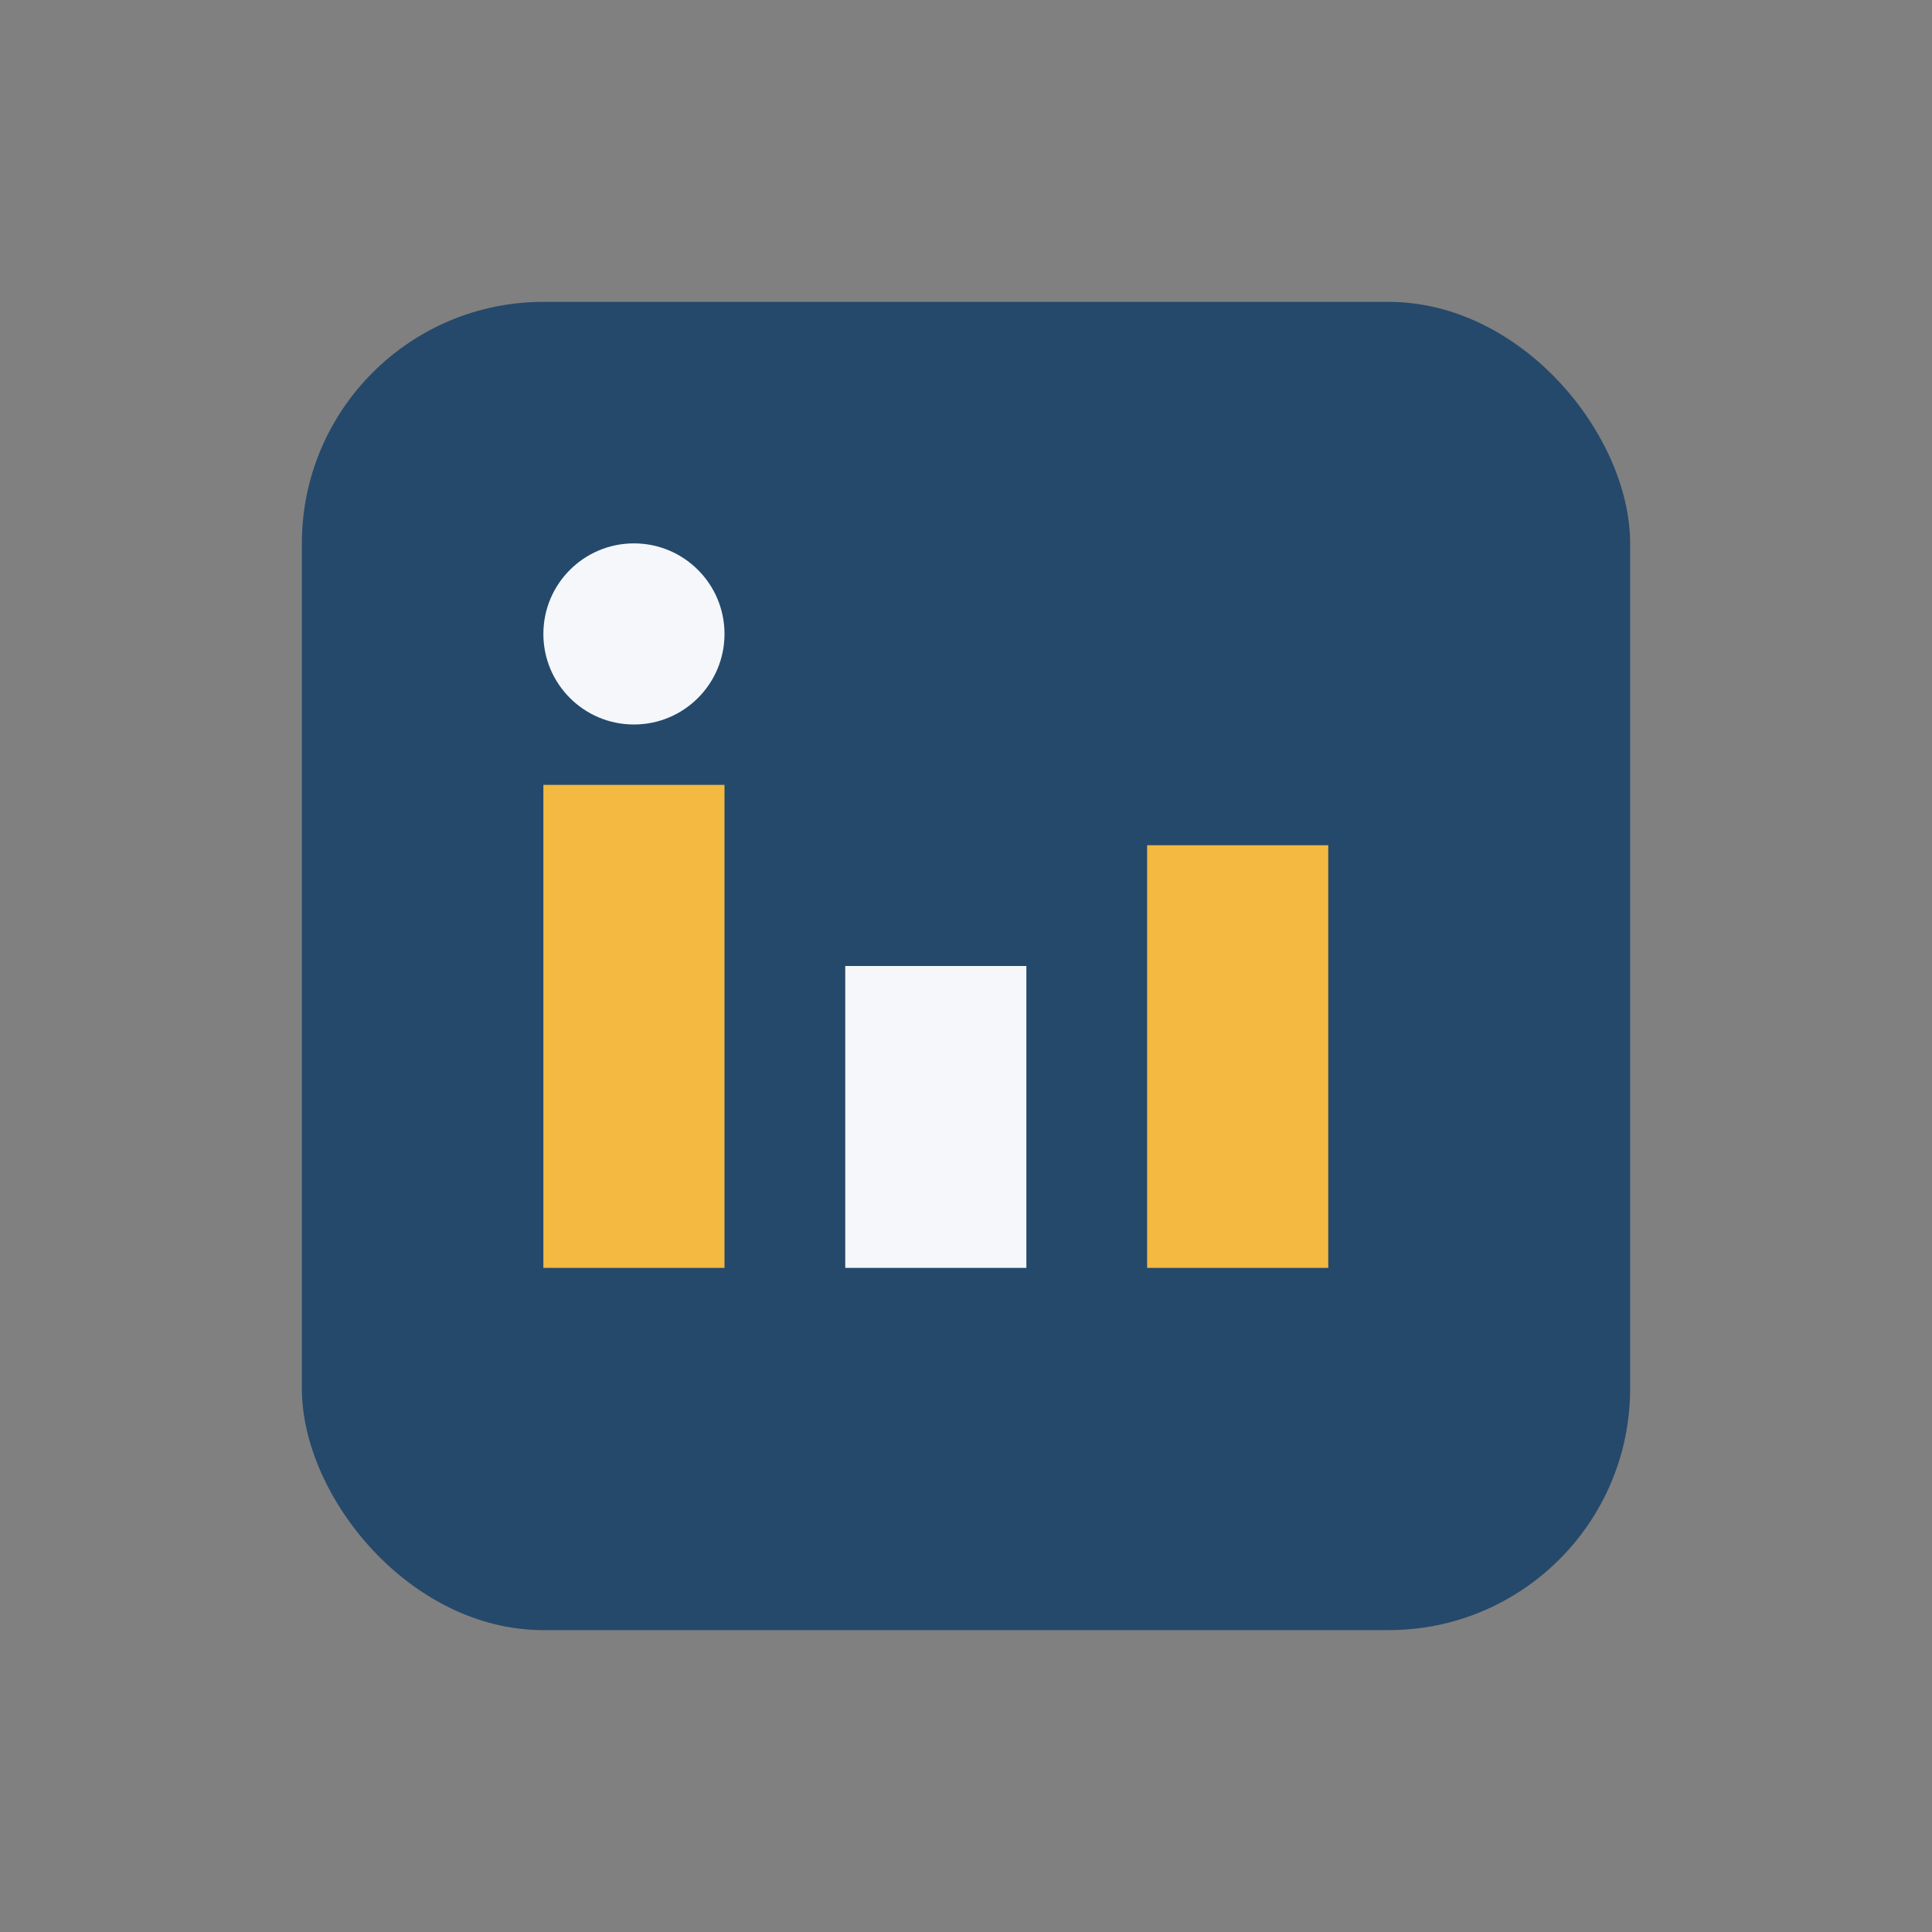 <?xml version="1.0" encoding="UTF-8"?>
<svg xmlns="http://www.w3.org/2000/svg" width="32" height="32" viewBox="0 0 32 32"><rect x="0" y="0" width="32" height="32" fill="#808080" stroke="none"/><rect x="5" y="5" width="22" height="22" rx="4" fill="#25496B"/><rect x="9" y="13" width="3" height="8" fill="#F4B940"/><rect x="14" y="16" width="3" height="5" fill="#F5F7FA"/><rect x="19" y="14" width="3" height="7" fill="#F4B940"/><circle cx="10.5" cy="10.5" r="1.5" fill="#F5F7FA"/></svg>